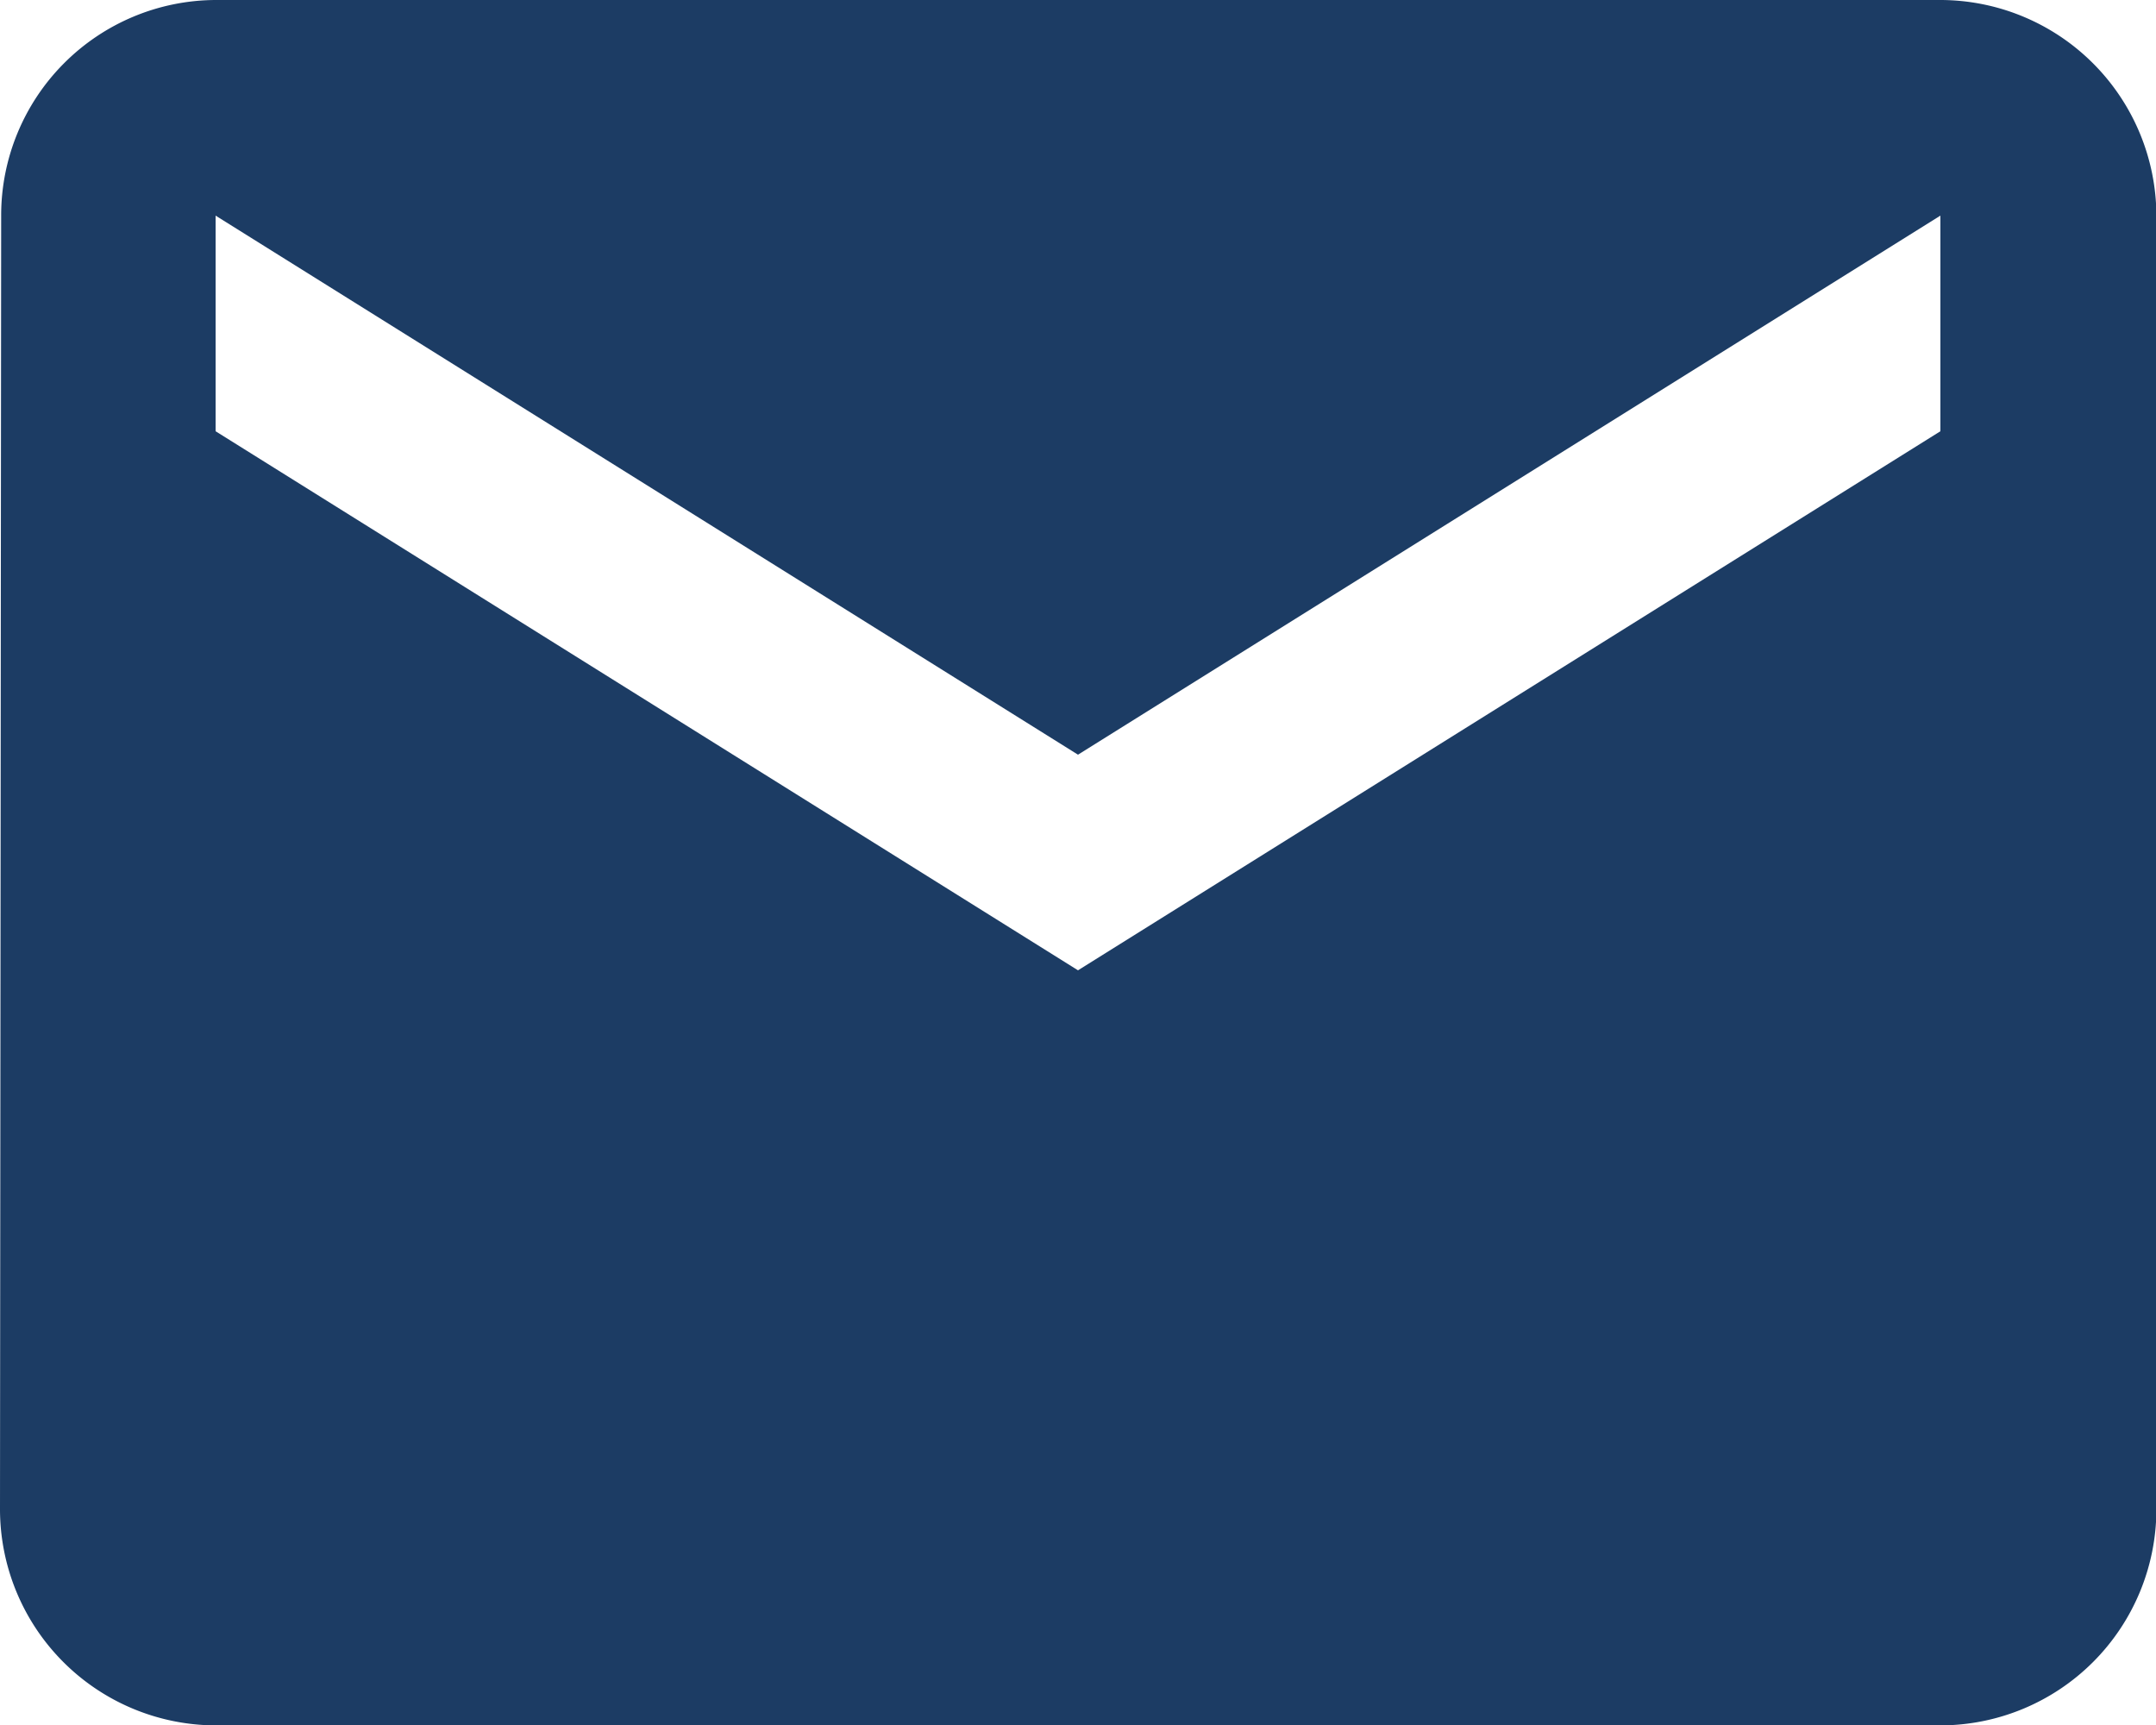<svg xmlns="http://www.w3.org/2000/svg" width="22.12" height="17.696" viewBox="0 0 22.12 17.696"><path d="M21.908,4H4.212a2.209,2.209,0,0,0-2.2,2.212L2,19.484A2.219,2.219,0,0,0,4.212,21.7h17.7a2.219,2.219,0,0,0,2.212-2.212V6.212A2.219,2.219,0,0,0,21.908,4Zm0,4.424-8.848,5.53L4.212,8.424V6.212l8.848,5.53,8.848-5.53Z" transform="translate(-2 -4)" fill="#1c3c64"/></svg>